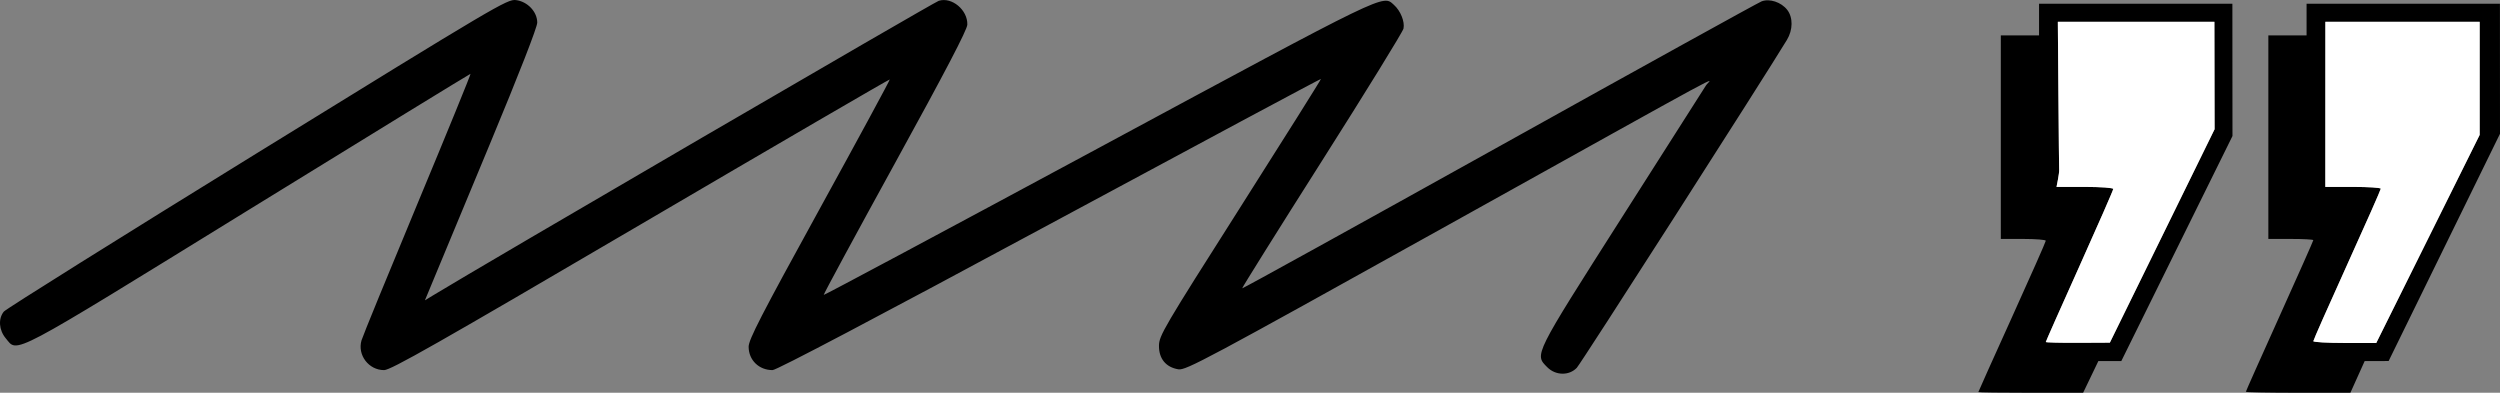 <?xml version="1.0" encoding="UTF-8"?> <svg xmlns="http://www.w3.org/2000/svg" width="1324" height="208" viewBox="0 0 1324 208" fill="none"><rect x="0" y="0" width="1324" height="208" fill="#808080" stroke="none"/> <path fill-rule="evenodd" clip-rule="evenodd" d="M136.291 80.975C63.602 125.8 3.192 163.615 2.046 165.006C-1.025 168.735 -0.596 174.805 3.045 179.158C9.574 186.966 3.371 190.246 132.005 110.97C196.148 71.439 248.879 39.096 249.184 39.096C249.49 39.096 236.887 69.956 221.178 107.676C205.468 145.395 192.09 178.066 191.449 180.278C189.198 188.038 195.284 196.032 203.425 196.009C206.953 195.999 231.451 182.089 339.296 118.859C411.657 76.433 471.026 41.88 471.226 42.073C471.427 42.267 454.683 73.181 434.018 110.772C402.999 167.201 396.451 179.915 396.473 183.678C396.514 190.738 401.975 196.04 409.167 196.004C411.304 195.993 464.493 167.988 555.898 118.744C634.756 76.261 699.411 41.638 699.577 41.804C699.742 41.971 680.521 72.56 656.863 109.78C616.111 173.891 613.844 177.752 613.792 183.116C613.727 189.972 617.473 194.514 624.077 195.592C628 196.233 638.958 190.378 763.913 120.855C924.921 31.275 905.808 41.632 903.509 45.206C902.494 46.786 882.438 78.267 858.944 115.163C811.951 188.958 812.617 187.622 819.45 194.496C823.844 198.919 830.985 199.055 835.061 194.796C837.245 192.515 933.867 41.742 946.356 21.127C949.577 15.81 949.639 9.213 946.504 5.204C943.323 1.134 937.172 -0.897 932.937 0.722C931.17 1.398 868.633 35.962 793.964 77.532C719.296 119.101 658.049 152.929 657.858 152.705C657.668 152.481 676.676 122.11 700.1 85.215C723.523 48.32 742.961 16.785 743.293 15.138C744.04 11.439 741.739 5.734 738.23 2.587C732.182 -2.838 736.112 -4.743 581.744 78.423C501.936 121.419 436.457 156.415 436.235 156.192C436.014 155.969 453.01 124.545 474.007 86.36C500.788 37.655 512.216 15.774 512.296 13.046C512.525 5.291 504.116 -1.736 497.182 0.417C494.46 1.262 255.49 140.467 228.886 156.705L225.04 159.053L229.674 147.889C232.223 141.749 245.607 109.548 259.418 76.331C274.996 38.86 284.526 14.429 284.526 11.963C284.526 6.228 279.355 0.78 273.215 0.044C268.648 -0.503 263.022 2.822 136.291 80.975ZM1079.88 10.346V18.732H1069.76H1059.63V72.637V126.543H1071.54C1078.09 126.543 1083.45 126.974 1083.45 127.5C1083.45 128.027 1075.41 146.193 1065.59 167.87C1055.76 189.548 1047.73 207.444 1047.73 207.642C1047.73 207.838 1060.22 208 1075.48 208H1103.23L1107.26 199.615L1111.29 191.229H1117.36H1123.44L1152.88 131.634L1182.32 72.038L1182.29 36.999L1182.27 1.961H1131.07H1079.88V10.346ZM1221.56 10.346V18.732H1211.44H1201.32V72.637V126.543H1213.23C1219.78 126.543 1225.13 126.831 1225.13 127.184C1225.13 127.536 1217.1 145.629 1207.27 167.39C1197.45 189.151 1189.41 207.19 1189.41 207.478C1189.41 207.765 1201.87 207.998 1217.1 207.994L1244.78 207.988L1248.55 199.609L1252.33 191.229L1258.67 191.215L1265.02 191.199L1294.51 131.02L1324 70.84L1323.98 36.401L1323.96 1.961H1272.76H1221.56V10.346ZM1172.8 39.994L1172.85 68.444L1145.12 124.963L1117.38 181.481L1100.41 181.564C1091.08 181.609 1083.45 181.41 1083.45 181.123C1083.45 180.834 1091.48 162.724 1101.31 140.878C1111.13 119.032 1119.17 100.669 1119.17 100.074C1119.17 99.478 1112.41 98.991 1104.15 98.991H1089.13L1089.88 95.098C1090.29 92.956 1090.59 90.665 1090.53 90.007C1090.48 89.348 1090.29 71.425 1090.13 50.176L1089.83 11.544H1131.29H1172.75L1172.8 39.994ZM1313.24 41.496V71.45L1285.85 126.547L1258.47 181.646H1241.8C1232.63 181.646 1225.13 181.215 1225.13 180.689C1225.13 180.162 1233.17 161.996 1242.99 140.319C1252.82 118.641 1260.85 100.475 1260.85 99.948C1260.85 99.422 1254.25 98.991 1246.17 98.991H1231.49L1231.5 55.267L1231.51 11.544H1272.38H1313.24V41.496Z" fill="black"></path> <path d="M1172.8 39.994L1172.85 68.444L1145.12 124.963L1117.38 181.481L1100.41 181.564C1091.08 181.609 1083.45 181.41 1083.45 181.123C1083.45 180.834 1091.48 162.724 1101.31 140.878C1111.13 119.032 1119.17 100.669 1119.17 100.074C1119.17 99.478 1112.41 98.991 1104.15 98.991H1089.13L1089.88 95.098C1090.29 92.956 1090.59 90.665 1090.53 90.007C1090.48 89.348 1090.29 71.425 1090.13 50.176L1089.83 11.544H1131.29H1172.75L1172.8 39.994Z" fill="white"></path> <path d="M1313.24 41.496V71.45L1285.85 126.547L1258.47 181.646H1241.8C1232.63 181.646 1225.13 181.215 1225.13 180.689C1225.13 180.162 1233.17 161.996 1242.99 140.319C1252.82 118.641 1260.85 100.475 1260.85 99.948C1260.85 99.422 1254.25 98.991 1246.17 98.991H1231.49L1231.5 55.267L1231.51 11.544H1272.38H1313.24V41.496Z" fill="white"></path> </svg> 